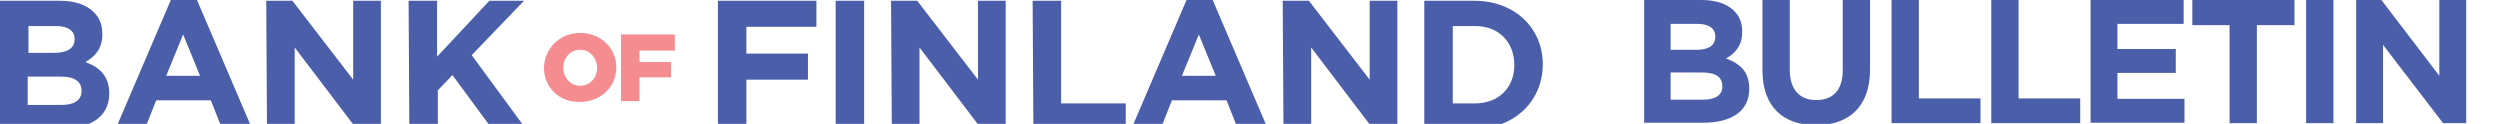 <svg width="222" height="11" viewBox="0 0 222 11" fill="none" xmlns="http://www.w3.org/2000/svg">
<g clip-path="url(#clip0_1318_1523)">
<path d="M3.20375e-07 0.068H5.33C6.628 0.068 7.653 0.408 8.336 1.089C8.883 1.633 9.088 2.245 9.088 3.061C9.088 4.353 8.404 5.033 7.585 5.51C8.883 5.986 9.703 6.802 9.703 8.298C9.703 10.407 7.995 11.427 5.398 11.427H-0.068L3.20375e-07 0.068ZM6.628 3.469C6.628 2.721 6.013 2.313 4.988 2.313H2.528V4.693H4.783C5.876 4.693 6.628 4.353 6.628 3.469ZM5.398 6.802H2.46V9.318H5.466C6.56 9.318 7.243 8.91 7.243 8.094C7.243 7.278 6.696 6.802 5.398 6.802Z" fill="#4B5EAA"/>
<path d="M15.169 0H17.492L22.412 11.495H19.747L18.722 8.91H13.871L12.846 11.495H10.249L15.169 0ZM17.766 6.733L16.262 3.061L14.759 6.733H17.766Z" fill="#4B5EAA"/>
<path d="M23.642 0.068H25.965L31.363 7.074V0.068H33.823V11.495H31.705L26.17 4.217V11.495H23.71L23.642 0.068Z" fill="#4B5EAA"/>
<path d="M36.283 0.068H38.811V5.033L43.457 0.068H46.532L41.886 4.897L46.737 11.495H43.731L40.178 6.666L38.879 8.026V11.495H36.351L36.283 0.068Z" fill="#4B5EAA"/>
<path d="M63.751 0.068H72.497V2.381H66.279V4.761H71.746V7.074H66.279V11.495H63.751V0.068Z" fill="#4B5EAA"/>
<path d="M74.206 0.068H76.734V11.495H74.206V0.068Z" fill="#4B5EAA"/>
<path d="M79.125 0.068H81.448L86.846 7.074V0.068H89.306V11.495H87.188L81.653 4.217V11.495H79.194L79.125 0.068Z" fill="#4B5EAA"/>
<path d="M91.698 0.068H94.226V9.182H99.966V11.495H91.766L91.698 0.068Z" fill="#4B5EAA"/>
<path d="M105.364 0H107.687L112.606 11.495H109.942L108.917 8.91H104.065L103.04 11.495H100.444L105.364 0ZM107.96 6.733L106.457 3.061L104.954 6.733H107.96Z" fill="#4B5EAA"/>
<path d="M113.905 0.068H116.228L121.626 7.074V0.068H124.086V11.495H121.968L116.433 4.217V11.495H113.973L113.905 0.068Z" fill="#4B5EAA"/>
<path d="M126.477 0.068H130.919C134.54 0.068 137 2.517 137 5.714C137 8.91 134.54 11.427 130.919 11.427H126.477V0.068ZM129.006 2.313V9.182H130.987C133.037 9.182 134.472 7.822 134.472 5.782C134.472 3.741 133.105 2.313 130.987 2.313H129.006Z" fill="#4B5EAA"/>
<path d="M48.309 6.053C48.309 4.353 49.675 2.925 51.52 2.925C53.365 2.925 54.732 4.285 54.732 5.985C54.732 7.686 53.365 9.046 51.52 9.046C49.675 9.114 48.309 7.754 48.309 6.053ZM53.023 6.053C53.023 5.169 52.408 4.421 51.52 4.421C50.632 4.421 50.017 5.169 50.017 5.985C50.017 6.87 50.632 7.618 51.52 7.618C52.408 7.618 53.023 6.87 53.023 6.053Z" fill="#F58C90"/>
<path d="M55.142 3.061H59.925V4.489H56.782V5.509H59.583V6.869H56.782V8.978H55.142V3.061Z" fill="#F58C90"/>
<path d="M146 0H151.107C152.356 0 153.348 0.329 153.972 0.951C154.487 1.463 154.707 2.048 154.707 2.816V2.852C154.707 4.096 154.046 4.754 153.274 5.193C154.56 5.668 155.332 6.4 155.332 7.862V7.899C155.332 9.91 153.715 10.898 151.217 10.898H146V0ZM152.319 3.255C152.319 2.523 151.768 2.121 150.739 2.121H148.351V4.425H150.592C151.658 4.425 152.319 4.096 152.319 3.255ZM151.143 6.436H148.351V8.85H151.217C152.282 8.85 152.944 8.484 152.944 7.68V7.643C152.944 6.875 152.393 6.436 151.143 6.436Z" fill="#4B5EAA"/>
<path d="M156.507 6.253V0H158.932V6.18C158.932 7.972 159.814 8.886 161.283 8.886C162.753 8.886 163.635 8.009 163.635 6.253V0H166.059V6.18C166.059 9.472 164.186 11.117 161.247 11.117C158.344 11.117 156.507 9.472 156.507 6.253Z" fill="#4B5EAA"/>
<path d="M167.97 0H170.395V8.74H175.869V10.934H167.97V0Z" fill="#4B5EAA"/>
<path d="M176.824 0H179.249V8.74H184.723V10.934H176.824V0Z" fill="#4B5EAA"/>
<path d="M185.641 0H193.907V2.121H188.029V4.352H193.209V6.473H188.029V8.777H193.981V10.898H185.641V0Z" fill="#4B5EAA"/>
<path d="M198.022 2.231H194.679V0H203.753V2.231H200.41V10.934H197.985V2.231H198.022Z" fill="#4B5EAA"/>
<path d="M204.782 0H207.207V10.934H204.782V0Z" fill="#4B5EAA"/>
<path d="M209.227 0H211.469L216.612 6.729V0H219V10.934H216.943L211.615 3.986V10.934H209.227V0Z" fill="#4B5EAA"/>
</g>
<defs>
<clipPath id="clip0_1318_1523">
<rect width="222" height="11" fill="white"/>
</clipPath>
</defs>
</svg>
